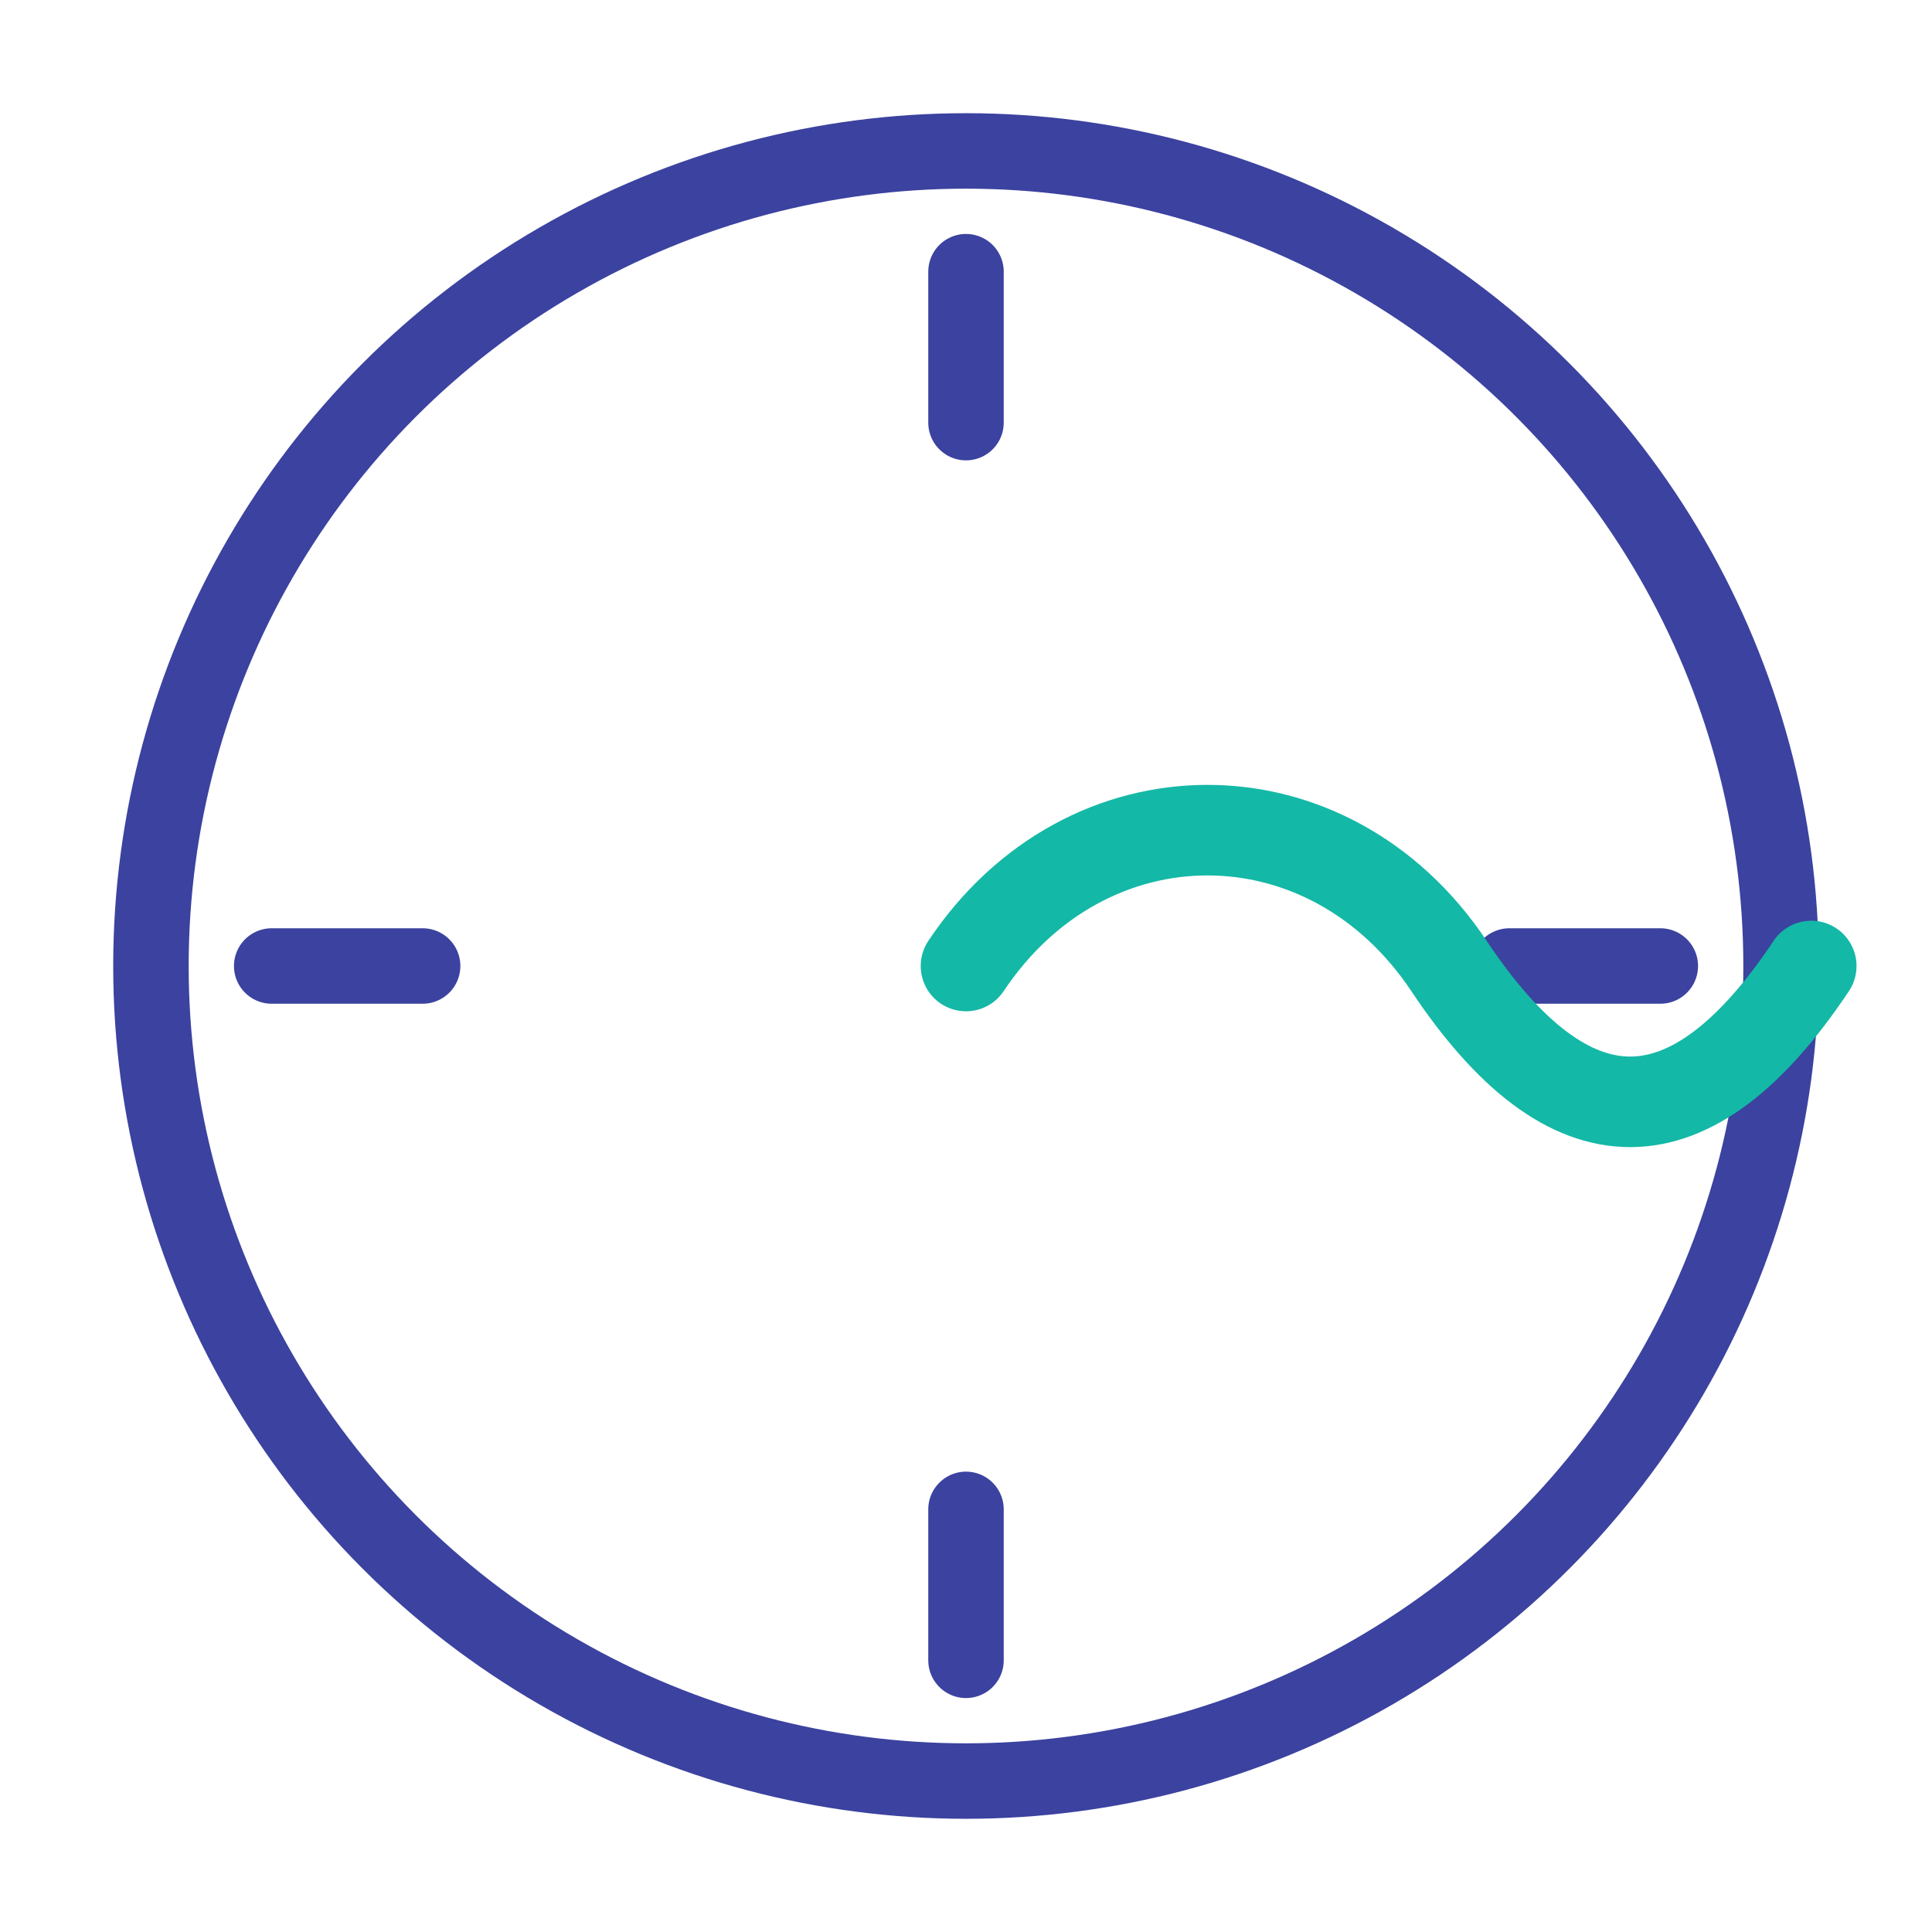 <svg width="128" height="128" viewBox="0 0 128 128" xmlns="http://www.w3.org/2000/svg">
  <g fill="none" stroke-linecap="round" stroke-linejoin="round">
    <!-- Clock face outline in Dark Blue/Purple -->
    <circle cx="64" cy="64" r="54" stroke="#3B429F" stroke-width="5"/>

    <!-- Simple, modern tick marks for 12, 3, 6, and 9 o'clock -->
    <line x1="64" y1="18" x2="64" y2="28" stroke="#3B429F" stroke-width="5"/>
    <line x1="110" y1="64" x2="100" y2="64" stroke="#3B429F" stroke-width="5"/>
    <line x1="64" y1="110" x2="64" y2="100" stroke="#3B429F" stroke-width="5"/>
    <line x1="18" y1="64" x2="28" y2="64" stroke="#3B429F" stroke-width="5"/>
    
    <!-- Dynamic, flowing wave/signal line in Vibrant Teal -->
    <!-- The path starts at the center (64,64) and moves outwards in a wave form -->
    <path d="M 64 64 C 72 52, 88 52, 96 64 S 112 76, 120 64" stroke="#14B8A6" stroke-width="6"/>
  </g>
</svg>